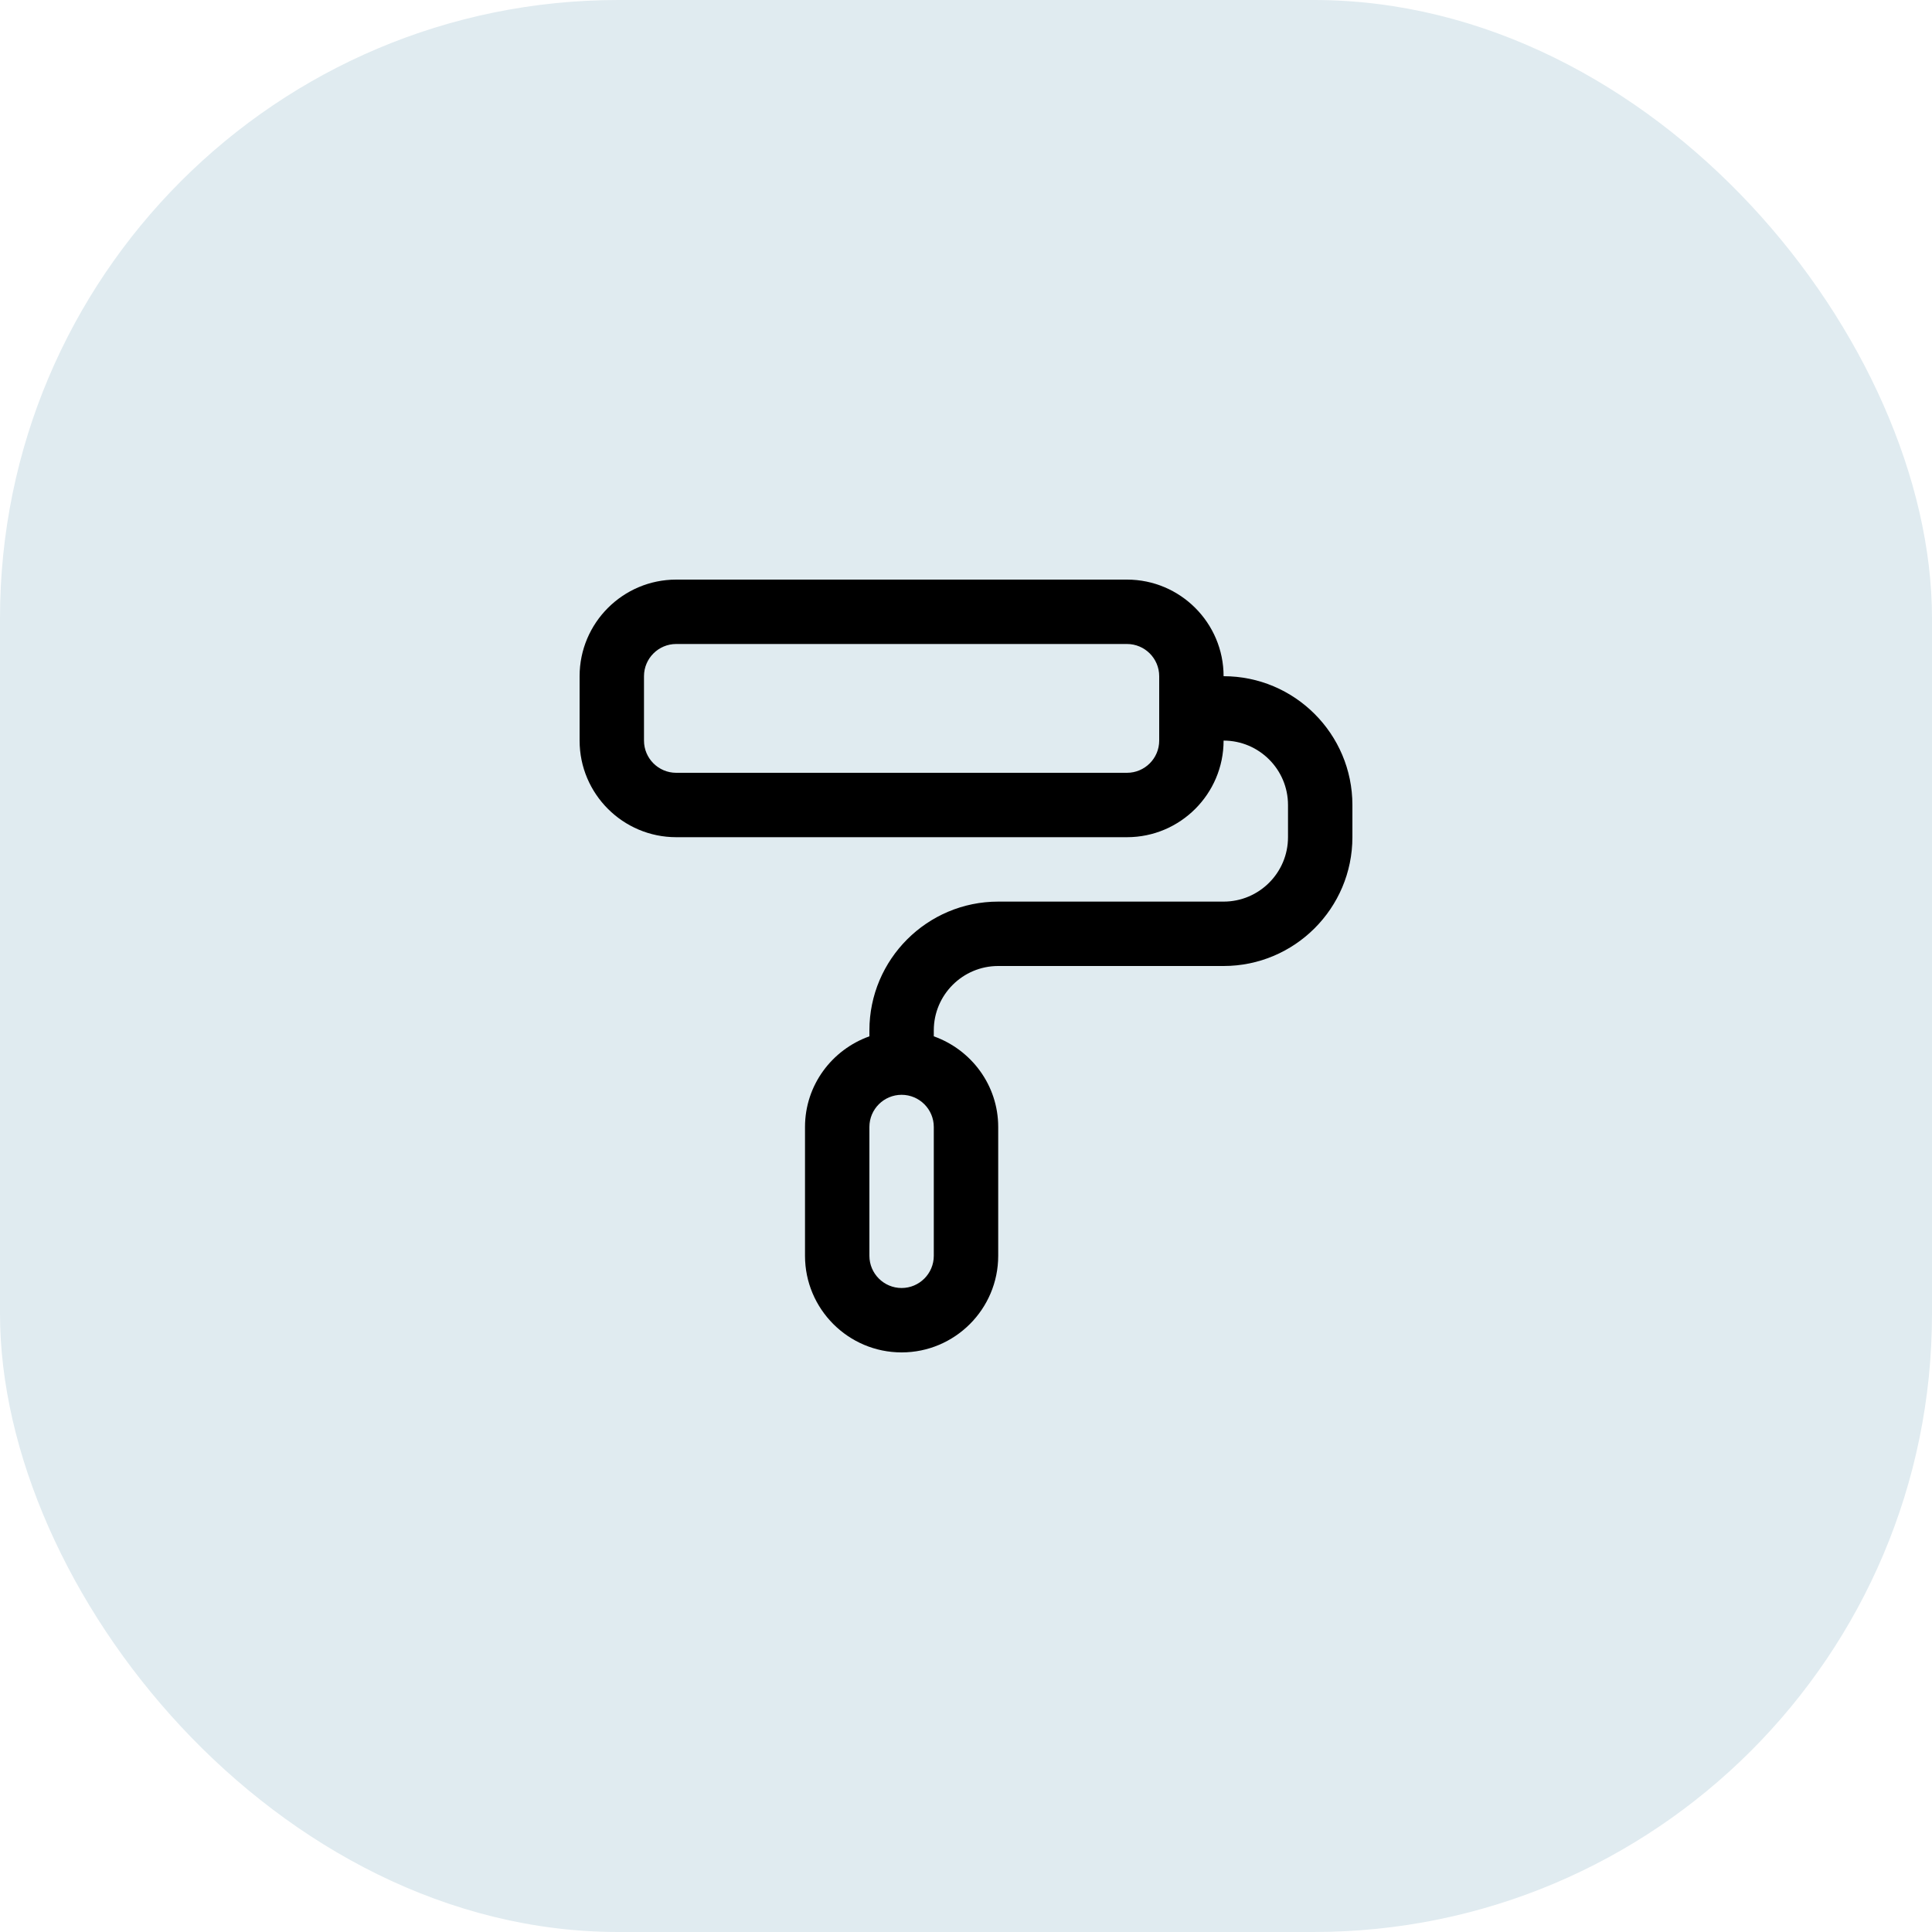 <svg width="100" height="100" viewBox="0 0 100 100" fill="none" xmlns="http://www.w3.org/2000/svg">
<rect width="100" height="100" rx="32" fill="#E0EBF0"/>
<g clip-path="url(#clip0_63_1043)">
<path d="M63.333 35C63.333 32.243 61.09 30 58.333 30H35C32.243 30 30 32.243 30 35V38.333C30 41.09 32.243 43.333 35 43.333H58.333C61.09 43.333 63.333 41.09 63.333 38.333C65.172 38.333 66.667 39.828 66.667 41.667V43.333C66.667 45.172 65.172 46.667 63.333 46.667H51.667C47.99 46.667 45 49.657 45 53.333V53.64C43.065 54.33 41.667 56.163 41.667 58.333V65C41.667 67.757 43.91 70 46.667 70C49.423 70 51.667 67.757 51.667 65V58.333C51.667 56.163 50.268 54.33 48.333 53.64V53.333C48.333 51.495 49.828 50 51.667 50H63.333C67.01 50 70 47.01 70 43.333V41.667C70 37.99 67.01 35 63.333 35ZM60 38.333C60 39.253 59.252 40 58.333 40H35C34.082 40 33.333 39.253 33.333 38.333V35C33.333 34.08 34.082 33.333 35 33.333H58.333C59.252 33.333 60 34.08 60 35V38.333ZM48.333 65C48.333 65.92 47.585 66.667 46.667 66.667C45.748 66.667 45 65.92 45 65V58.333C45 57.413 45.748 56.667 46.667 56.667C47.585 56.667 48.333 57.413 48.333 58.333V65Z" fill="black"/>
</g>
<defs>
<clipPath id="clip0_63_1043">
<rect width="40" height="40" fill="white" transform="translate(30 30)"/>
</clipPath>
</defs>
</svg>
